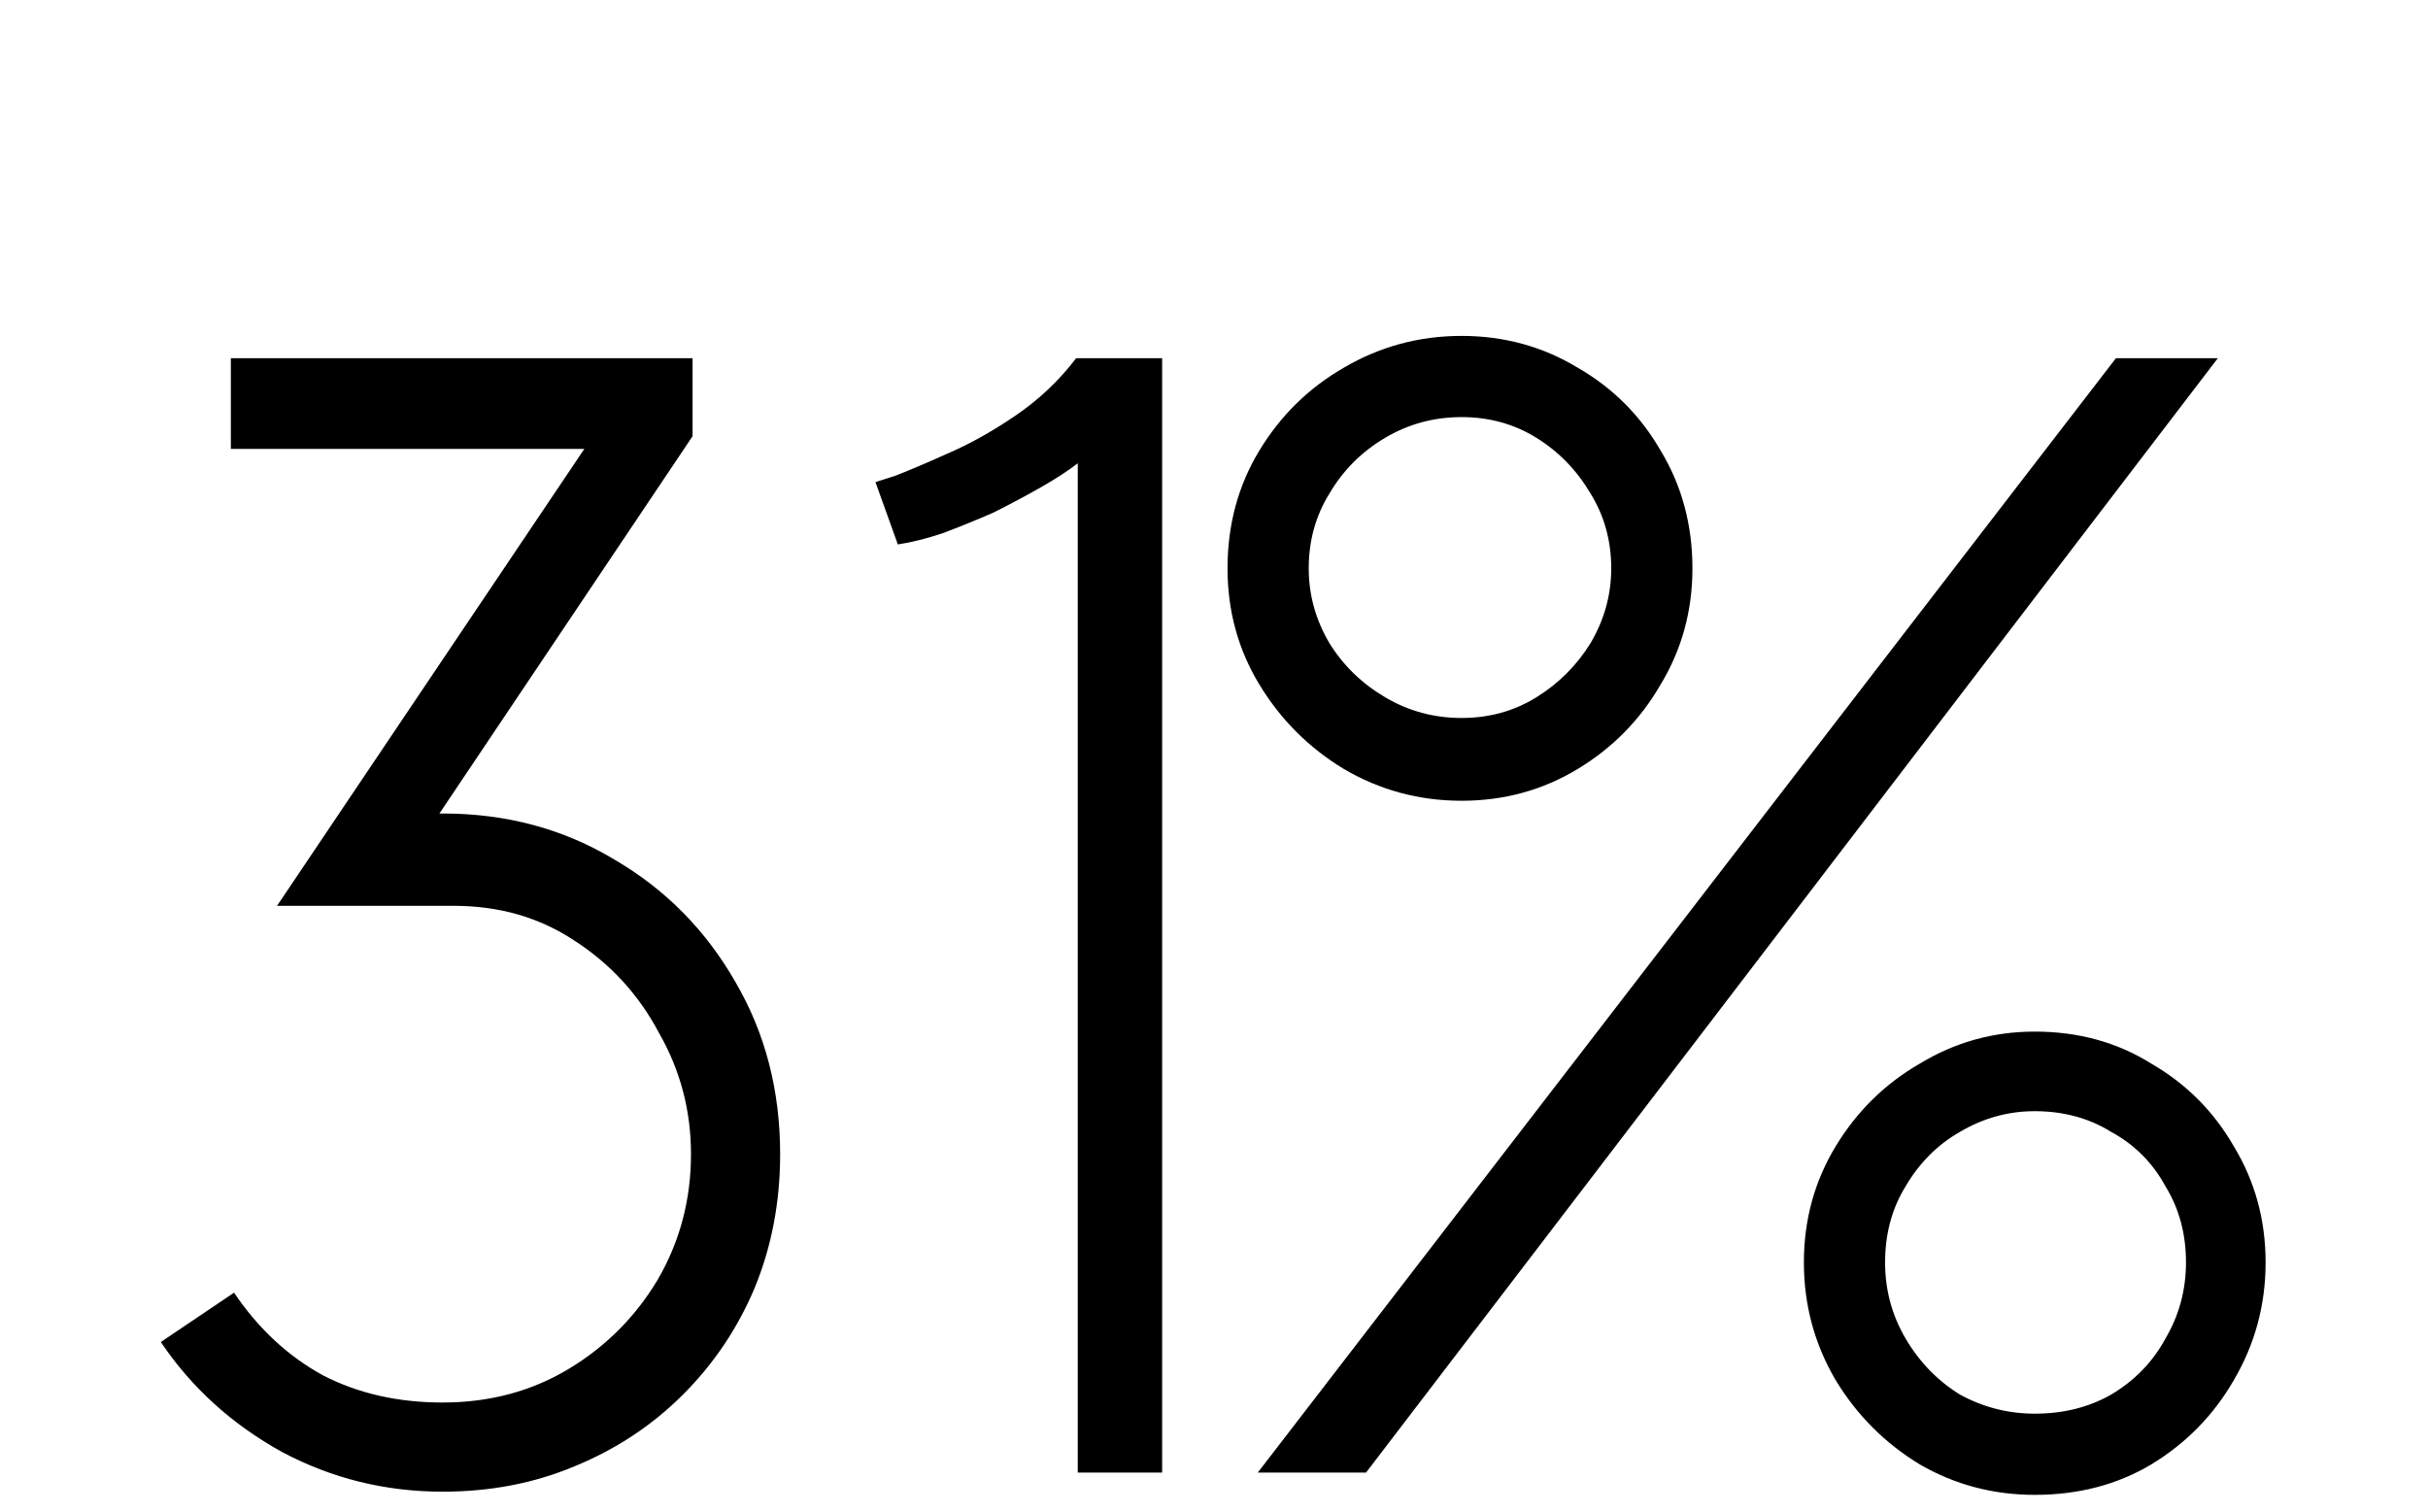 <?xml version="1.0" encoding="UTF-8"?> <svg xmlns="http://www.w3.org/2000/svg" width="61" height="38" viewBox="0 0 61 38" fill="none"><g filter="url(#filter0_dd_52_57)"><path d="M11.12 12.44C12.72 12.44 14.16 12.827 15.44 13.6C16.72 14.347 17.733 15.373 18.48 16.68C19.227 17.96 19.6 19.4 19.6 21C19.6 22.2 19.387 23.32 18.96 24.36C18.533 25.373 17.933 26.267 17.16 27.04C16.387 27.813 15.48 28.413 14.44 28.84C13.427 29.267 12.32 29.48 11.12 29.48C9.68 29.48 8.333 29.147 7.08 28.48C5.827 27.787 4.813 26.867 4.04 25.72L5.88 24.48C6.493 25.387 7.24 26.08 8.12 26.56C9 27.013 10 27.24 11.12 27.24C12.293 27.24 13.347 26.96 14.28 26.4C15.213 25.84 15.96 25.093 16.52 24.16C17.08 23.2 17.36 22.147 17.36 21C17.36 19.907 17.093 18.893 16.56 17.96C16.053 17 15.347 16.227 14.44 15.64C13.56 15.053 12.547 14.76 11.4 14.76H6.96L14.68 3.28H5.8V1H17.4V2.96L11.04 12.44H11.12ZM21.997 4.12C21.97 4.12 22.13 4.067 22.477 3.96C22.823 3.827 23.263 3.64 23.797 3.4C24.357 3.16 24.93 2.84 25.517 2.44C26.103 2.04 26.61 1.56 27.037 1H29.197V29H27.077V3.64C26.837 3.827 26.53 4.027 26.157 4.24C25.783 4.453 25.383 4.667 24.957 4.88C24.53 5.067 24.103 5.24 23.677 5.4C23.277 5.533 22.903 5.627 22.557 5.68L21.997 4.12ZM31.6 29L53.16 1H55.72L34.32 29H31.6ZM36.72 0.44C37.786 0.44 38.76 0.707 39.64 1.24C40.52 1.747 41.213 2.44 41.72 3.32C42.253 4.2 42.52 5.187 42.52 6.28C42.52 7.347 42.253 8.32 41.72 9.2C41.213 10.08 40.52 10.787 39.64 11.32C38.76 11.853 37.786 12.12 36.72 12.12C35.653 12.12 34.666 11.853 33.76 11.32C32.88 10.787 32.173 10.08 31.64 9.2C31.106 8.32 30.84 7.347 30.84 6.28C30.84 5.187 31.106 4.2 31.64 3.32C32.173 2.44 32.88 1.747 33.76 1.24C34.666 0.707 35.653 0.44 36.72 0.44ZM36.72 2.48C36.026 2.48 35.386 2.653 34.8 3C34.213 3.347 33.746 3.813 33.4 4.4C33.053 4.96 32.88 5.587 32.88 6.28C32.88 6.947 33.053 7.573 33.4 8.16C33.746 8.72 34.213 9.173 34.8 9.52C35.386 9.867 36.026 10.04 36.72 10.04C37.413 10.04 38.04 9.867 38.6 9.52C39.16 9.173 39.613 8.72 39.96 8.16C40.306 7.573 40.48 6.947 40.48 6.28C40.48 5.587 40.306 4.96 39.96 4.4C39.613 3.813 39.16 3.347 38.6 3C38.04 2.653 37.413 2.48 36.72 2.48ZM51.12 17.92C52.213 17.92 53.186 18.187 54.04 18.72C54.92 19.227 55.613 19.92 56.12 20.8C56.653 21.68 56.92 22.653 56.92 23.72C56.92 24.787 56.653 25.773 56.12 26.68C55.613 27.56 54.92 28.267 54.04 28.8C53.186 29.307 52.213 29.56 51.12 29.56C50.08 29.56 49.12 29.307 48.24 28.8C47.36 28.267 46.653 27.56 46.12 26.68C45.586 25.773 45.32 24.787 45.32 23.72C45.32 22.653 45.586 21.68 46.12 20.8C46.653 19.92 47.36 19.227 48.24 18.72C49.12 18.187 50.08 17.92 51.12 17.92ZM51.12 19.92C50.453 19.92 49.826 20.093 49.24 20.44C48.68 20.76 48.226 21.213 47.88 21.8C47.533 22.36 47.36 23 47.36 23.72C47.36 24.413 47.533 25.053 47.88 25.64C48.226 26.227 48.68 26.693 49.24 27.04C49.826 27.36 50.453 27.52 51.12 27.52C51.84 27.52 52.48 27.36 53.04 27.04C53.626 26.693 54.08 26.227 54.4 25.64C54.746 25.053 54.92 24.413 54.92 23.72C54.92 23 54.746 22.36 54.4 21.8C54.08 21.213 53.626 20.76 53.04 20.44C52.48 20.093 51.84 19.92 51.12 19.92Z" fill="black"></path></g><defs><filter id="filter0_dd_52_57" x="0.04" y="0.44" width="60.88" height="37.12" filterUnits="userSpaceOnUse" color-interpolation-filters="sRGB"><feFlood flood-opacity="0" result="BackgroundImageFix"></feFlood><feColorMatrix in="SourceAlpha" type="matrix" values="0 0 0 0 0 0 0 0 0 0 0 0 0 0 0 0 0 0 127 0" result="hardAlpha"></feColorMatrix><feOffset dy="4"></feOffset><feGaussianBlur stdDeviation="2"></feGaussianBlur><feComposite in2="hardAlpha" operator="out"></feComposite><feColorMatrix type="matrix" values="0 0 0 0 0 0 0 0 0 0 0 0 0 0 0 0 0 0 0.25 0"></feColorMatrix><feBlend mode="normal" in2="BackgroundImageFix" result="effect1_dropShadow_52_57"></feBlend><feColorMatrix in="SourceAlpha" type="matrix" values="0 0 0 0 0 0 0 0 0 0 0 0 0 0 0 0 0 0 127 0" result="hardAlpha"></feColorMatrix><feOffset dy="4"></feOffset><feGaussianBlur stdDeviation="2"></feGaussianBlur><feComposite in2="hardAlpha" operator="out"></feComposite><feColorMatrix type="matrix" values="0 0 0 0 0 0 0 0 0 0 0 0 0 0 0 0 0 0 0.25 0"></feColorMatrix><feBlend mode="normal" in2="effect1_dropShadow_52_57" result="effect2_dropShadow_52_57"></feBlend><feBlend mode="normal" in="SourceGraphic" in2="effect2_dropShadow_52_57" result="shape"></feBlend></filter></defs></svg> 